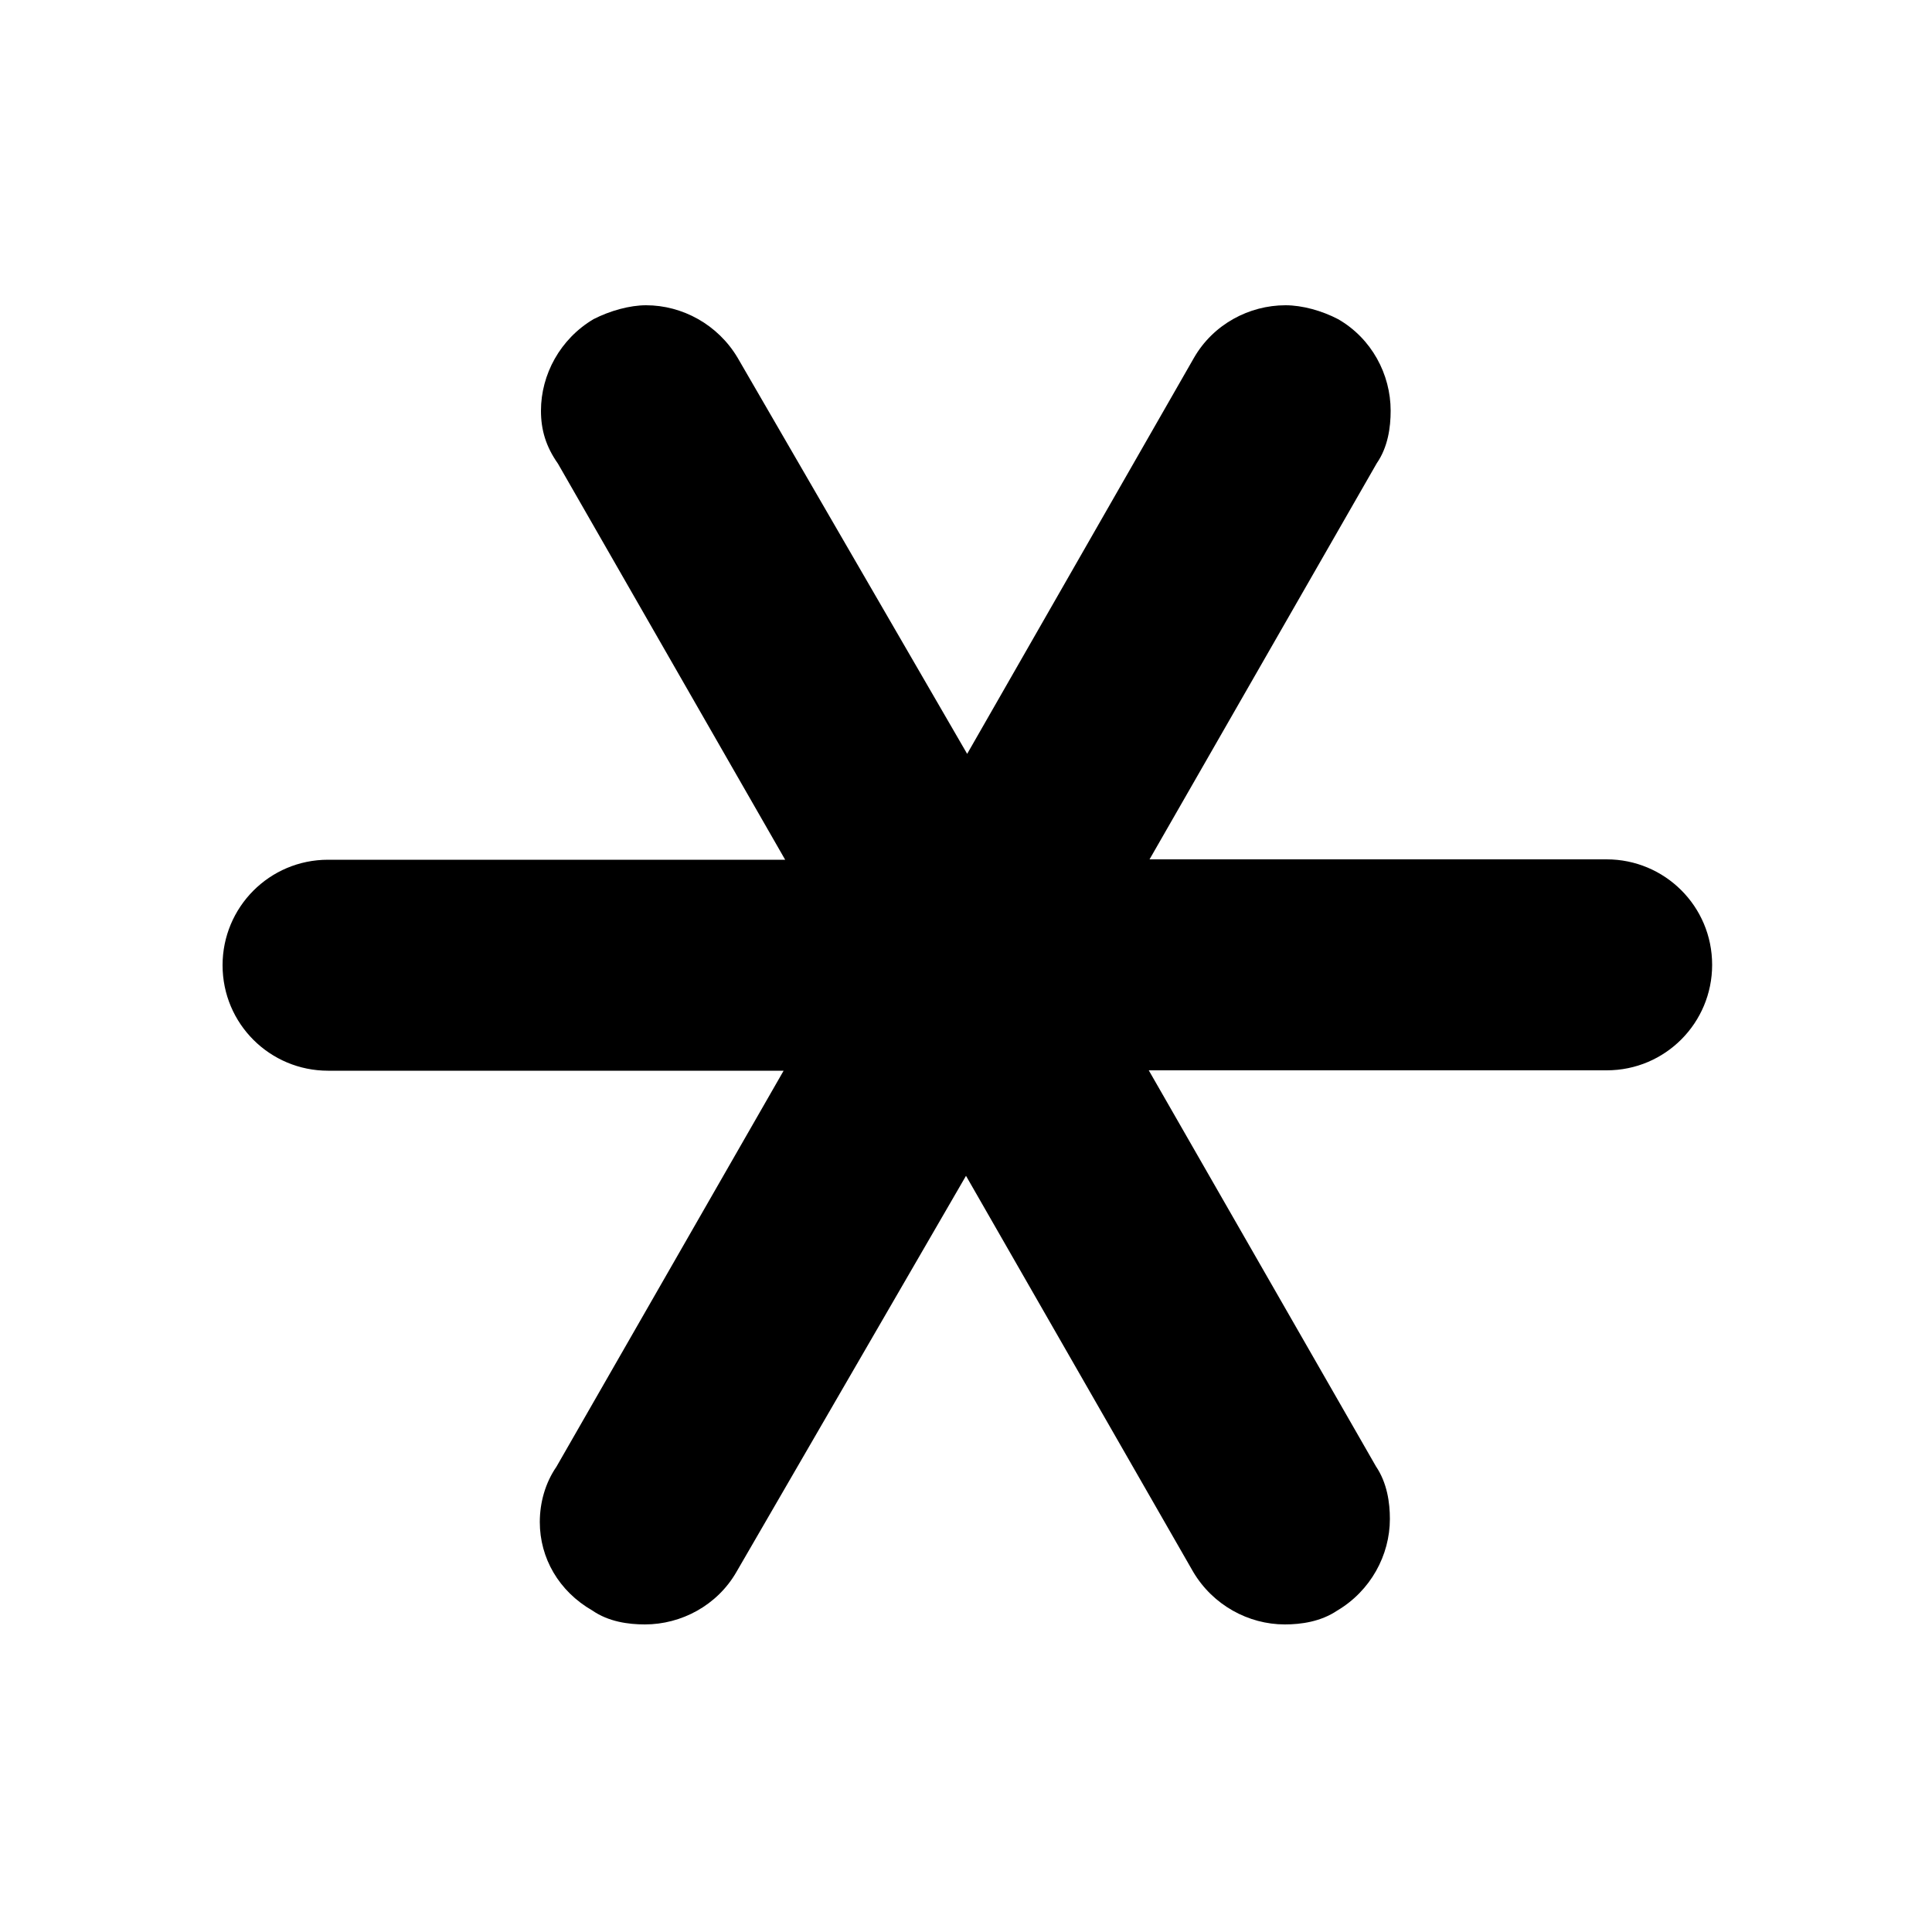 <svg xmlns="http://www.w3.org/2000/svg" xmlns:xlink="http://www.w3.org/1999/xlink" id="Calque_1" x="0px" y="0px" viewBox="0 0 500 500" style="enable-background:new 0 0 500 500;" xml:space="preserve"><path d="M140,106.3c0-9.4,5-18.6,13.6-23.7c4.3-2.2,9.4-3.6,13.6-3.6c9.4,0,18.6,5,23.7,13.6l59.4,102.5L309,92.6 c5-8.7,14.3-13.6,23.7-13.6c4.3,0,9.4,1.4,13.6,3.6c8.7,5,13.6,14.3,13.6,23.7c0,4.3-0.7,9.4-3.6,13.6l-58.8,102.5h118.3 c15,0,27.3,12.1,27.3,27.3c0,15-12.1,27.3-27.3,27.3H297.3l58.8,102.5c2.9,4.3,3.6,9.4,3.6,13.6c0,9.4-5,18.6-13.6,23.7 c-4.3,2.9-9.4,3.6-13.6,3.6c-9.4,0-18.6-5-23.7-13.6l-58.8-102.5l-59.4,102.5c-5,8.7-14.3,13.6-23.7,13.6c-4.3,0-9.4-0.7-13.6-3.6 c-8.7-5-13.6-13.6-13.6-22.9c0-5,1.4-10.1,4.3-14.3l58.8-102.5H84.9c-15,0-27.3-12.1-27.3-27.3c0-15,12.1-27.3,27.3-27.3h118.3 l-58.8-102.5C141.3,115.6,140,111.3,140,106.3z"></path></svg>